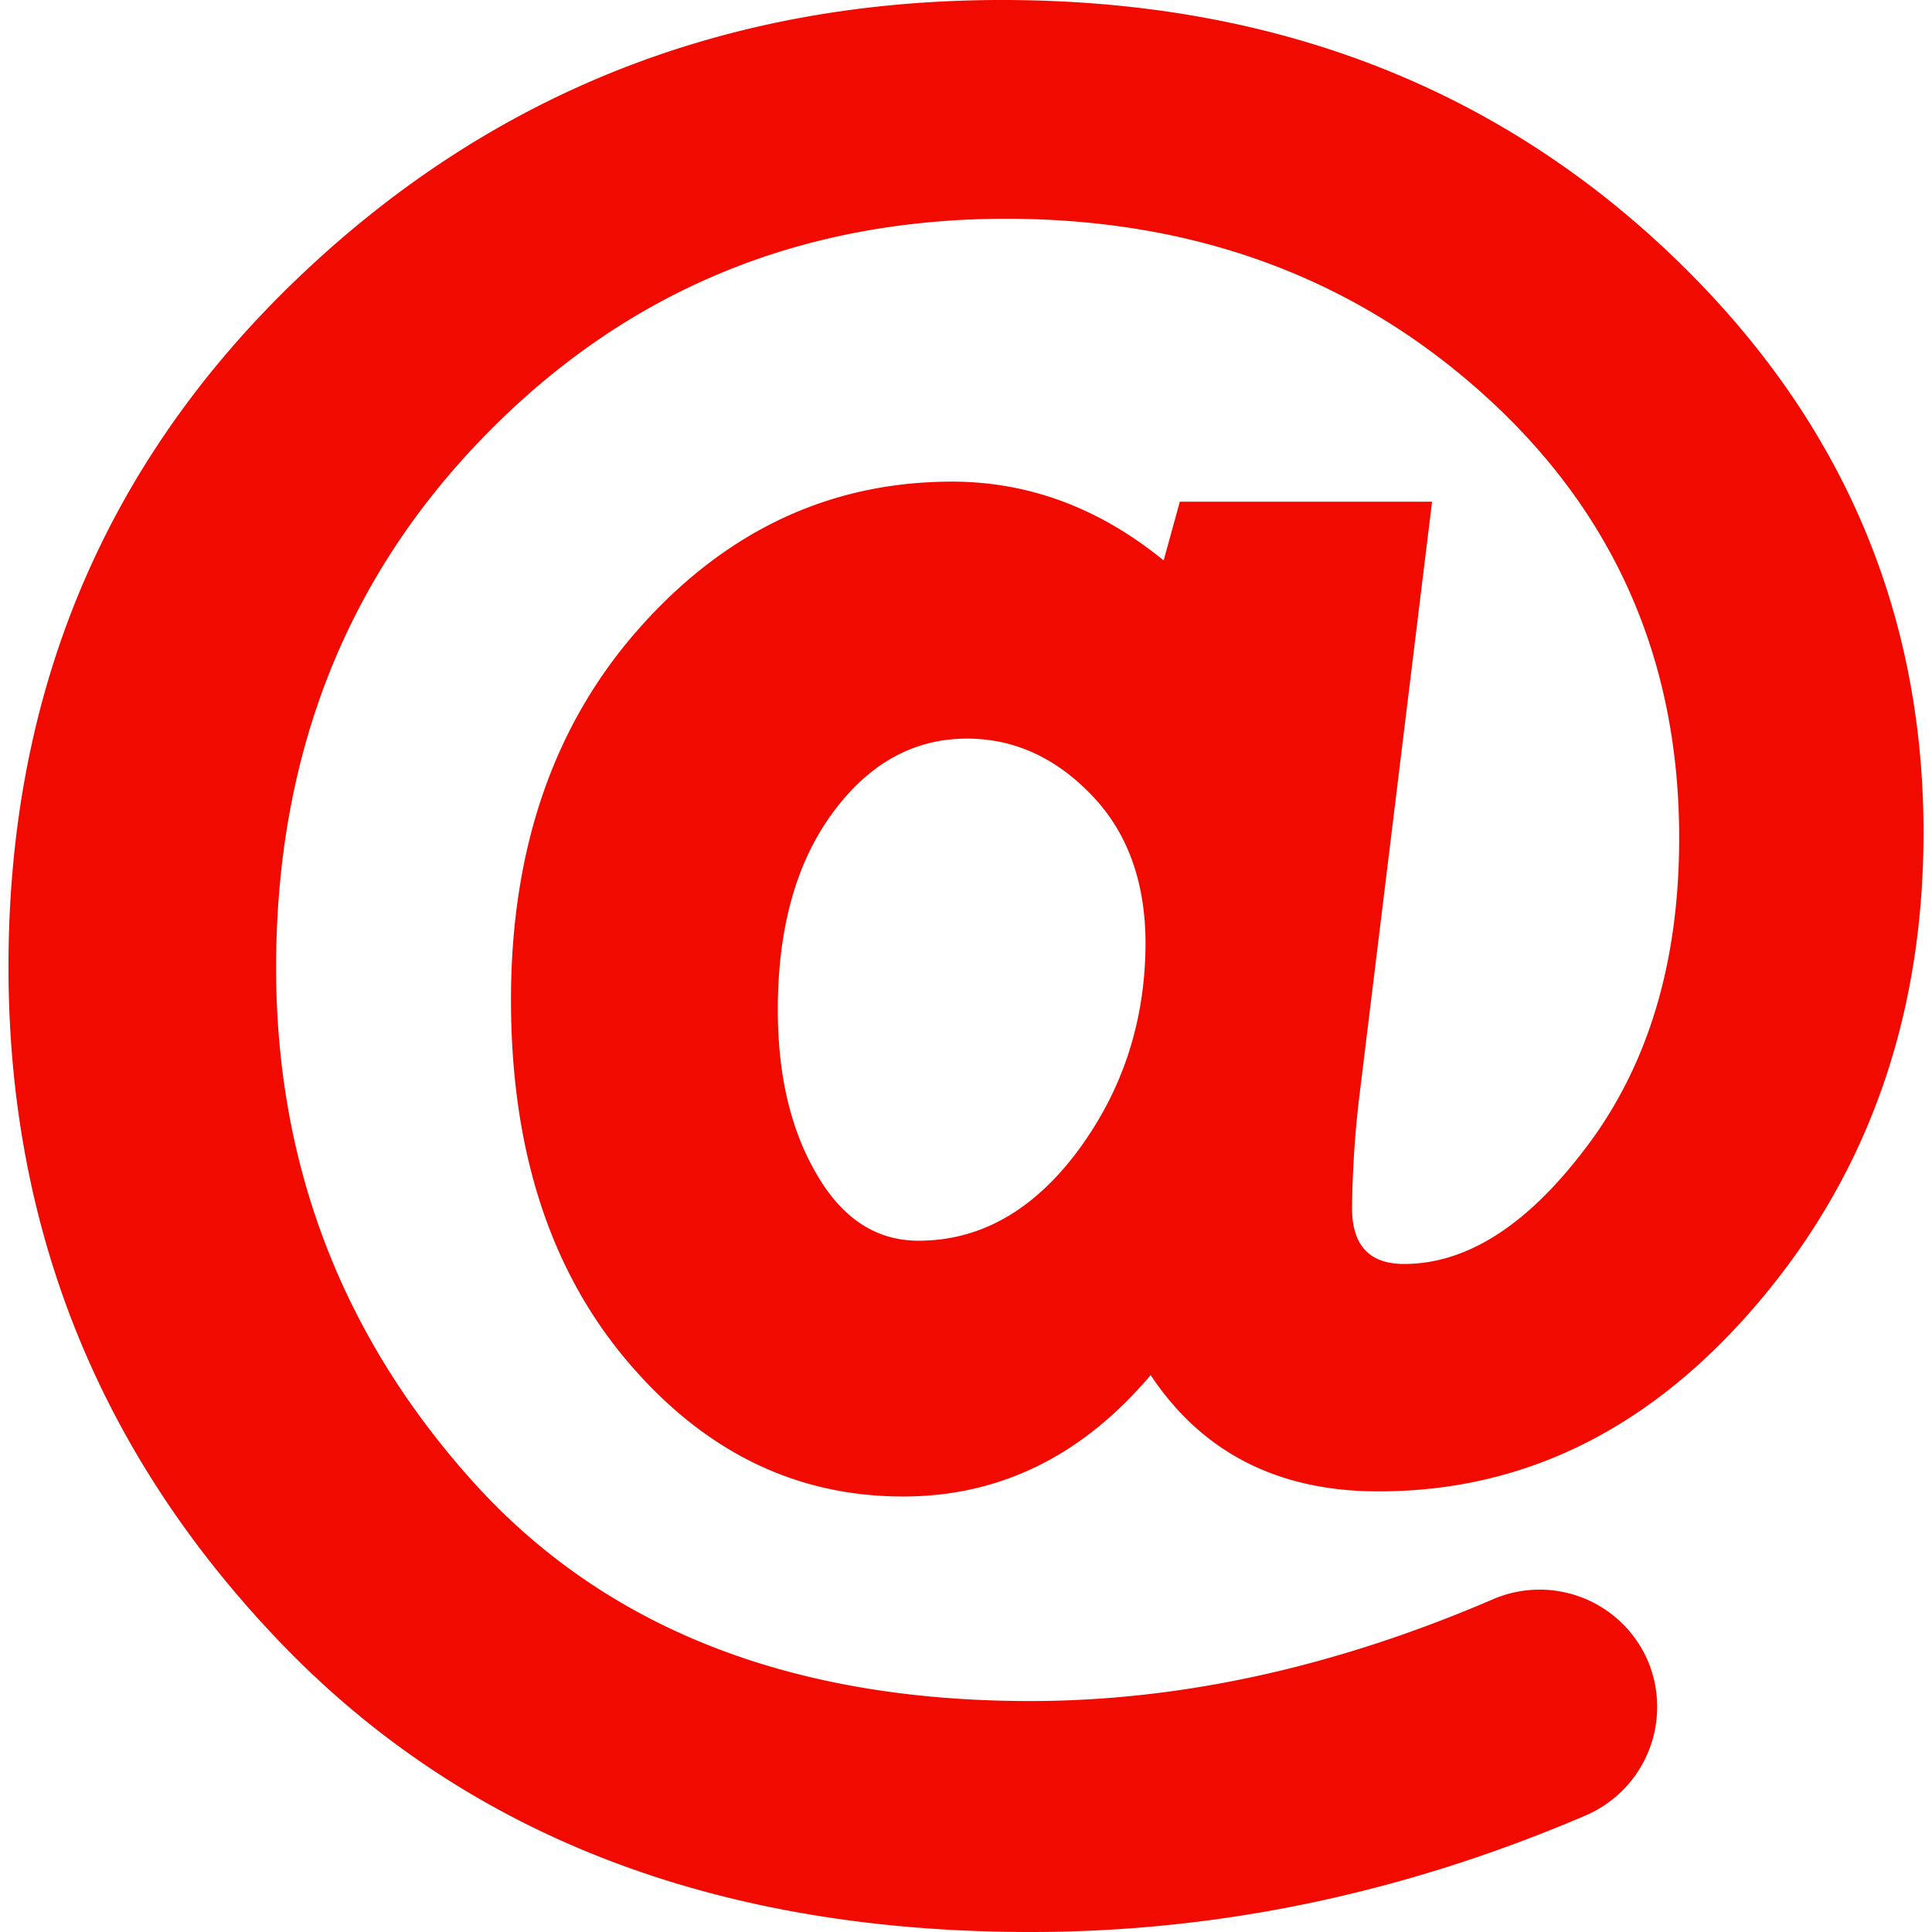 <svg xmlns="http://www.w3.org/2000/svg" id="Capa_1" data-name="Capa 1" viewBox="0 0 490.2 490.2"><defs><style>.cls-1{fill:#f10a00;}</style></defs><path class="cls-1" d="M421,61.8Q353.9,0,254.25,0,149.55,0,75.85,70.3t-73.7,175q0,100.35,70.1,172.6,70.35,72.3,189.2,72.3,71.7,0,140.7-29.5a30,30,0,0,0,16.2-38.7h0a29.9,29.9,0,0,0-39.6-16.2q-60,25.8-117.4,25.8-91.2,0-141.3-55.6-49.95-55.5-50-130.4,0-81.3,53.6-135.7,53.4-54.3,131.5-54.4,71.85,0,121.4,44.7t49.5,112.5c0,30.9-7.6,56.7-22.7,77.2s-30.8,30.8-47.1,30.8c-8.8,0-13.2-4.7-13.2-14.2a263.24,263.24,0,0,1,1.7-27.1l18.6-152.1h-64l-4.1,14.9q-24.45-19.95-53.6-20-46.2,0-79.1,36.8t-32.9,94.7q0,56.55,29.2,91.3c19.5,23.2,42.9,34.7,70.3,34.7q36.75,0,62.8-30.8,19.65,29.55,57.9,29.5,56.25,0,97.2-49t41-118.1Q488.05,123.7,421,61.8ZM273.55,291.9c-11.3,15.2-24.8,22.9-40.5,22.9q-16.05,0-25.8-16.8c-6.6-11.2-9.9-25.1-9.9-41.8q0-30.9,13.8-49.8c9.2-12.6,20.6-19,34.2-19,11.8,0,22.3,4.7,31.5,14.2s13.8,22.1,13.8,37.9C290.55,259.2,284.85,276.6,273.55,291.9Z"></path></svg>